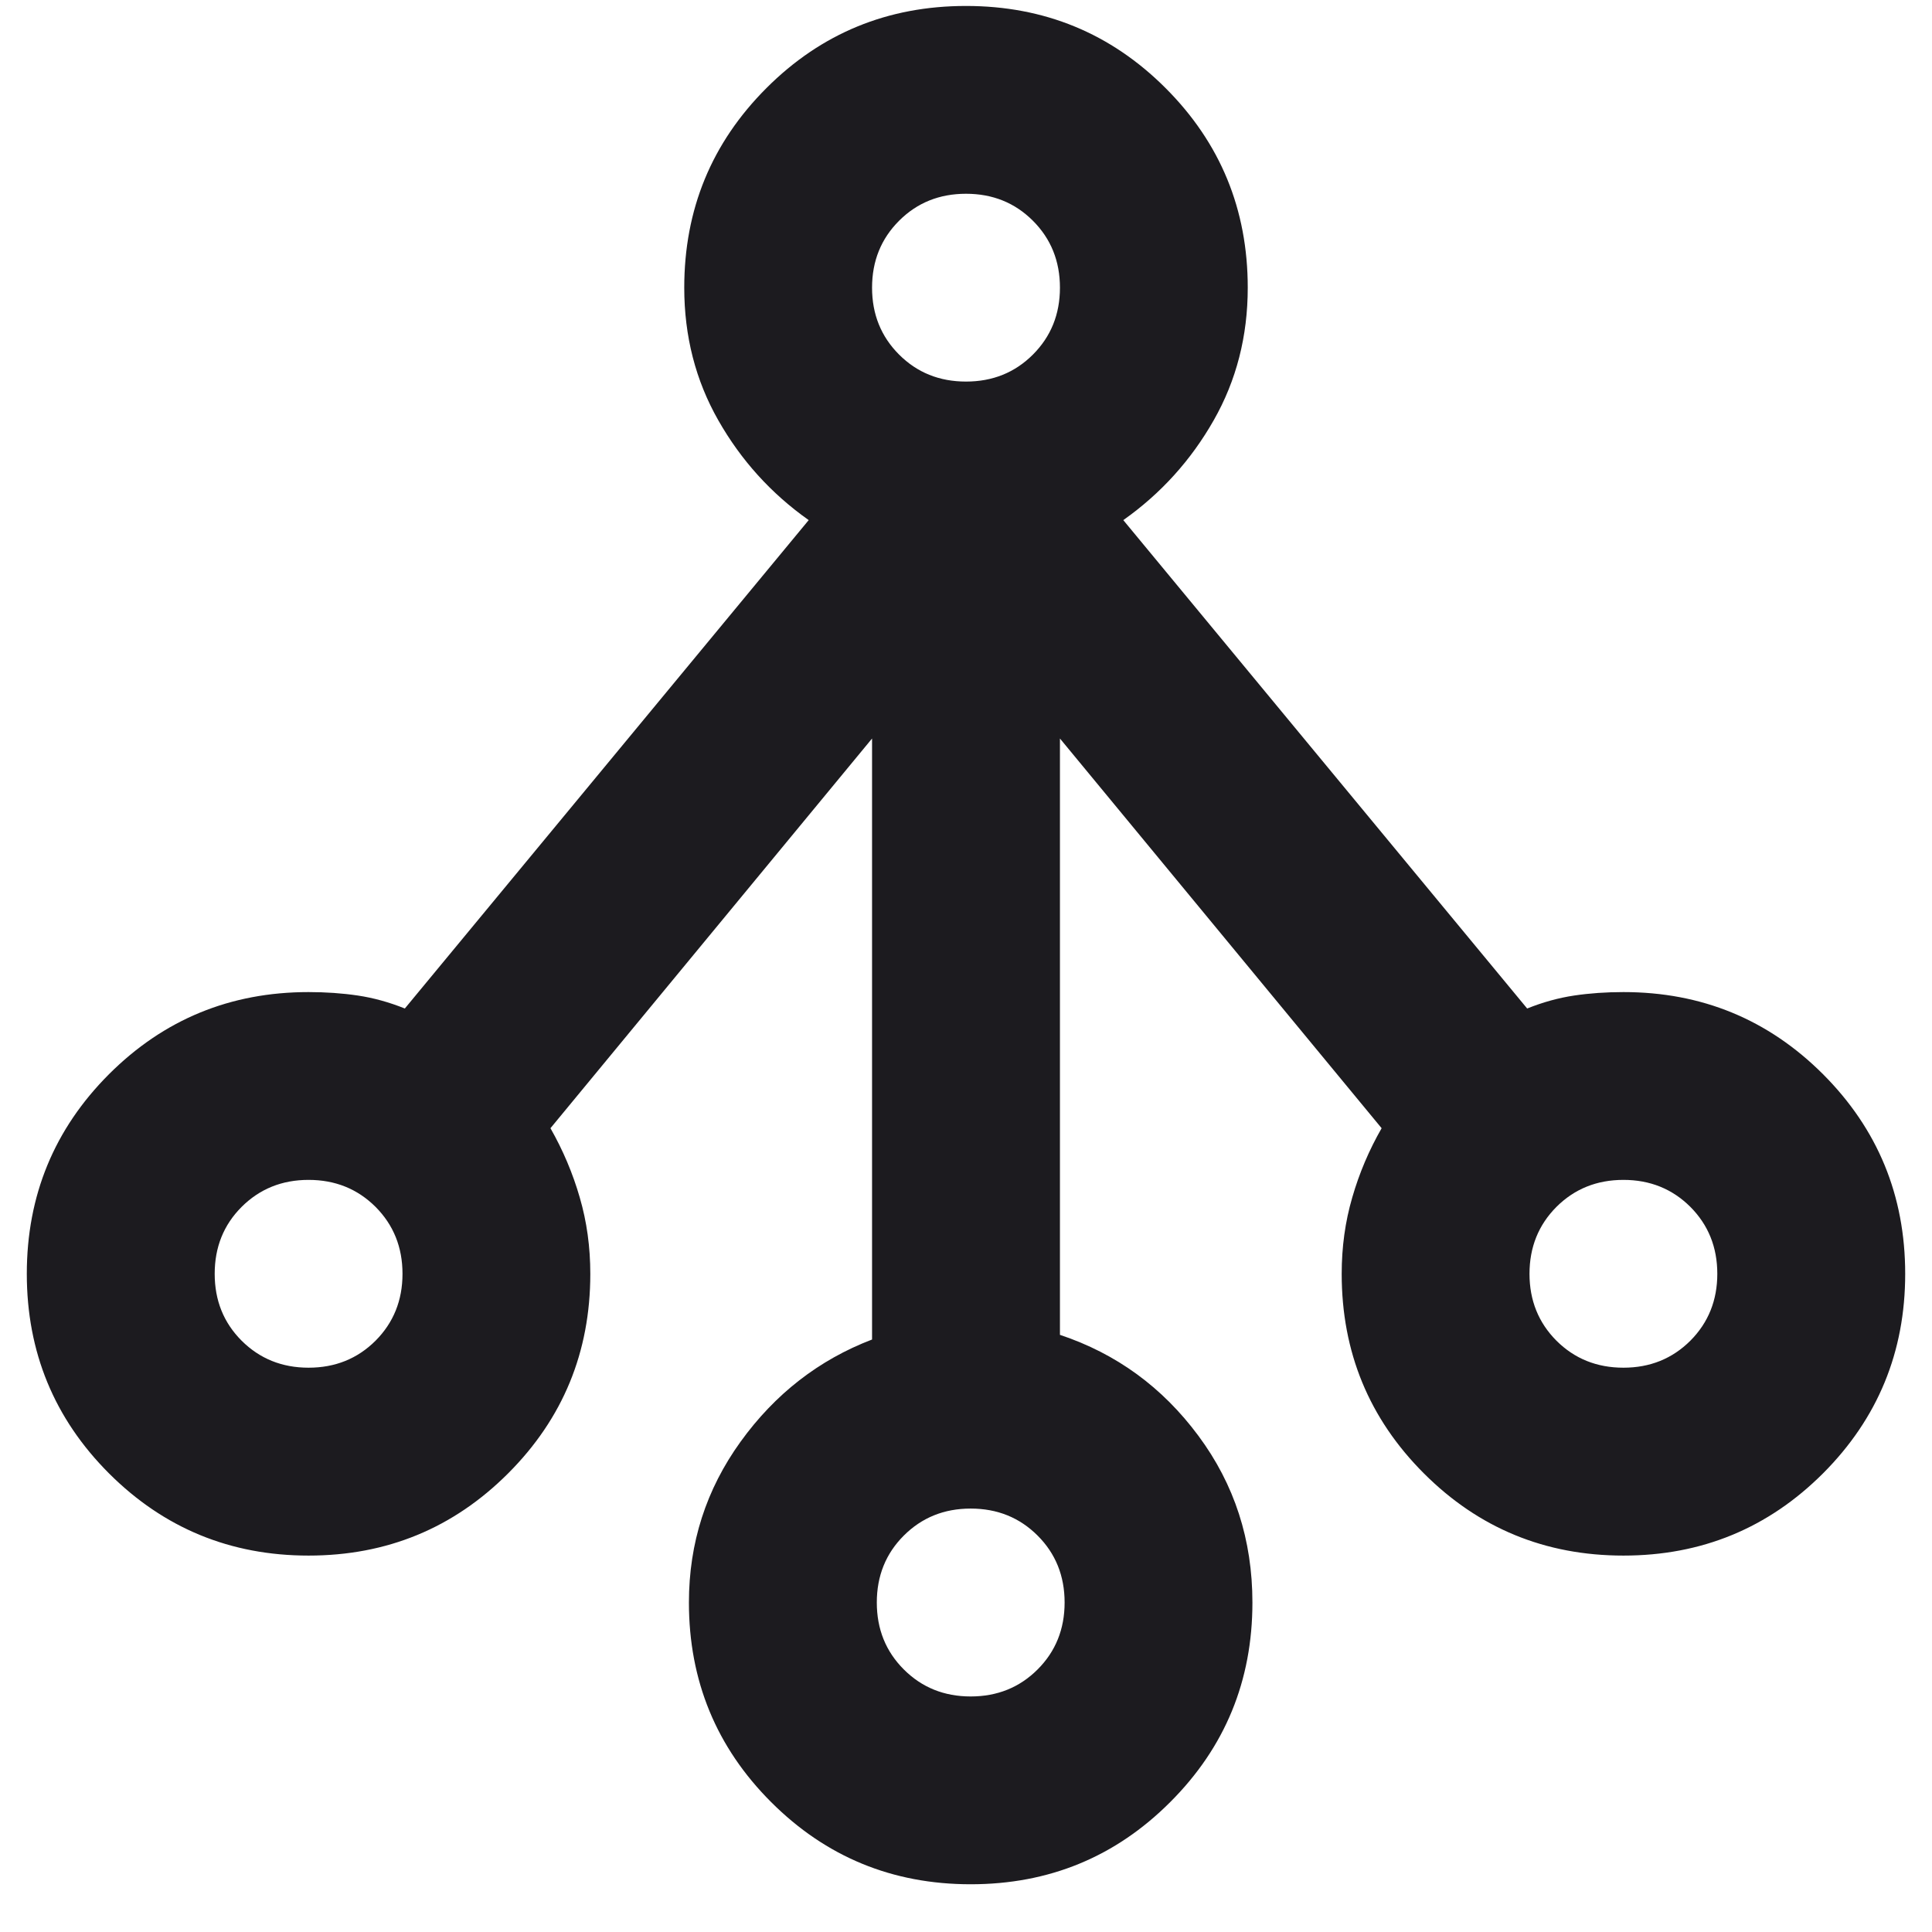<svg width="24" height="24" viewBox="0 0 24 24" fill="none" xmlns="http://www.w3.org/2000/svg">
<path d="M12.058 23.407C11.086 23.407 10.26 23.067 9.579 22.386C8.899 21.706 8.558 20.879 8.558 19.907C8.558 19.168 8.772 18.502 9.2 17.909C9.628 17.316 10.172 16.893 10.833 16.64V9.174L6.838 14.015C6.993 14.287 7.115 14.574 7.202 14.876C7.29 15.177 7.333 15.493 7.333 15.824C7.333 16.796 6.993 17.622 6.312 18.303C5.632 18.983 4.806 19.324 3.833 19.324C2.861 19.324 2.035 18.983 1.354 18.303C0.674 17.622 0.333 16.796 0.333 15.824C0.333 14.851 0.674 14.025 1.354 13.344C2.035 12.664 2.861 12.324 3.833 12.324C4.047 12.324 4.251 12.338 4.446 12.367C4.64 12.396 4.835 12.45 5.029 12.528L10.046 6.461C9.579 6.131 9.205 5.717 8.923 5.221C8.641 4.726 8.5 4.176 8.5 3.574C8.5 2.601 8.84 1.775 9.521 1.094C10.201 0.414 11.028 0.074 12 0.074C12.972 0.074 13.799 0.414 14.479 1.094C15.16 1.775 15.5 2.601 15.5 3.574C15.5 4.176 15.359 4.726 15.077 5.221C14.795 5.717 14.421 6.131 13.954 6.461L18.971 12.528C19.165 12.45 19.36 12.396 19.554 12.367C19.749 12.338 19.953 12.324 20.167 12.324C21.139 12.324 21.965 12.664 22.646 13.344C23.326 14.025 23.667 14.851 23.667 15.824C23.667 16.796 23.326 17.622 22.646 18.303C21.965 18.983 21.139 19.324 20.167 19.324C19.194 19.324 18.368 18.983 17.688 18.303C17.007 17.622 16.667 16.796 16.667 15.824C16.667 15.493 16.71 15.177 16.798 14.876C16.885 14.574 17.007 14.287 17.163 14.015L13.167 9.174V16.582C13.867 16.815 14.44 17.233 14.887 17.836C15.335 18.439 15.558 19.129 15.558 19.907C15.558 20.879 15.218 21.706 14.537 22.386C13.857 23.067 13.031 23.407 12.058 23.407ZM12.058 21.074C12.389 21.074 12.666 20.962 12.89 20.738C13.113 20.515 13.225 20.238 13.225 19.907C13.225 19.576 13.113 19.299 12.89 19.076C12.666 18.852 12.389 18.74 12.058 18.74C11.728 18.74 11.451 18.852 11.227 19.076C11.004 19.299 10.892 19.576 10.892 19.907C10.892 20.238 11.004 20.515 11.227 20.738C11.451 20.962 11.728 21.074 12.058 21.074ZM3.833 16.99C4.164 16.99 4.441 16.878 4.665 16.655C4.888 16.431 5 16.154 5 15.824C5 15.493 4.888 15.216 4.665 14.992C4.441 14.769 4.164 14.657 3.833 14.657C3.503 14.657 3.226 14.769 3.002 14.992C2.778 15.216 2.667 15.493 2.667 15.824C2.667 16.154 2.778 16.431 3.002 16.655C3.226 16.878 3.503 16.99 3.833 16.99ZM20.167 16.99C20.497 16.99 20.774 16.878 20.998 16.655C21.221 16.431 21.333 16.154 21.333 15.824C21.333 15.493 21.221 15.216 20.998 14.992C20.774 14.769 20.497 14.657 20.167 14.657C19.836 14.657 19.559 14.769 19.335 14.992C19.112 15.216 19 15.493 19 15.824C19 16.154 19.112 16.431 19.335 16.655C19.559 16.878 19.836 16.99 20.167 16.99ZM12 4.74C12.331 4.74 12.608 4.628 12.831 4.405C13.055 4.181 13.167 3.904 13.167 3.574C13.167 3.243 13.055 2.966 12.831 2.742C12.608 2.519 12.331 2.407 12 2.407C11.669 2.407 11.392 2.519 11.169 2.742C10.945 2.966 10.833 3.243 10.833 3.574C10.833 3.904 10.945 4.181 11.169 4.405C11.392 4.628 11.669 4.74 12 4.74Z" fill="#1C1B1F"/>
</svg>
